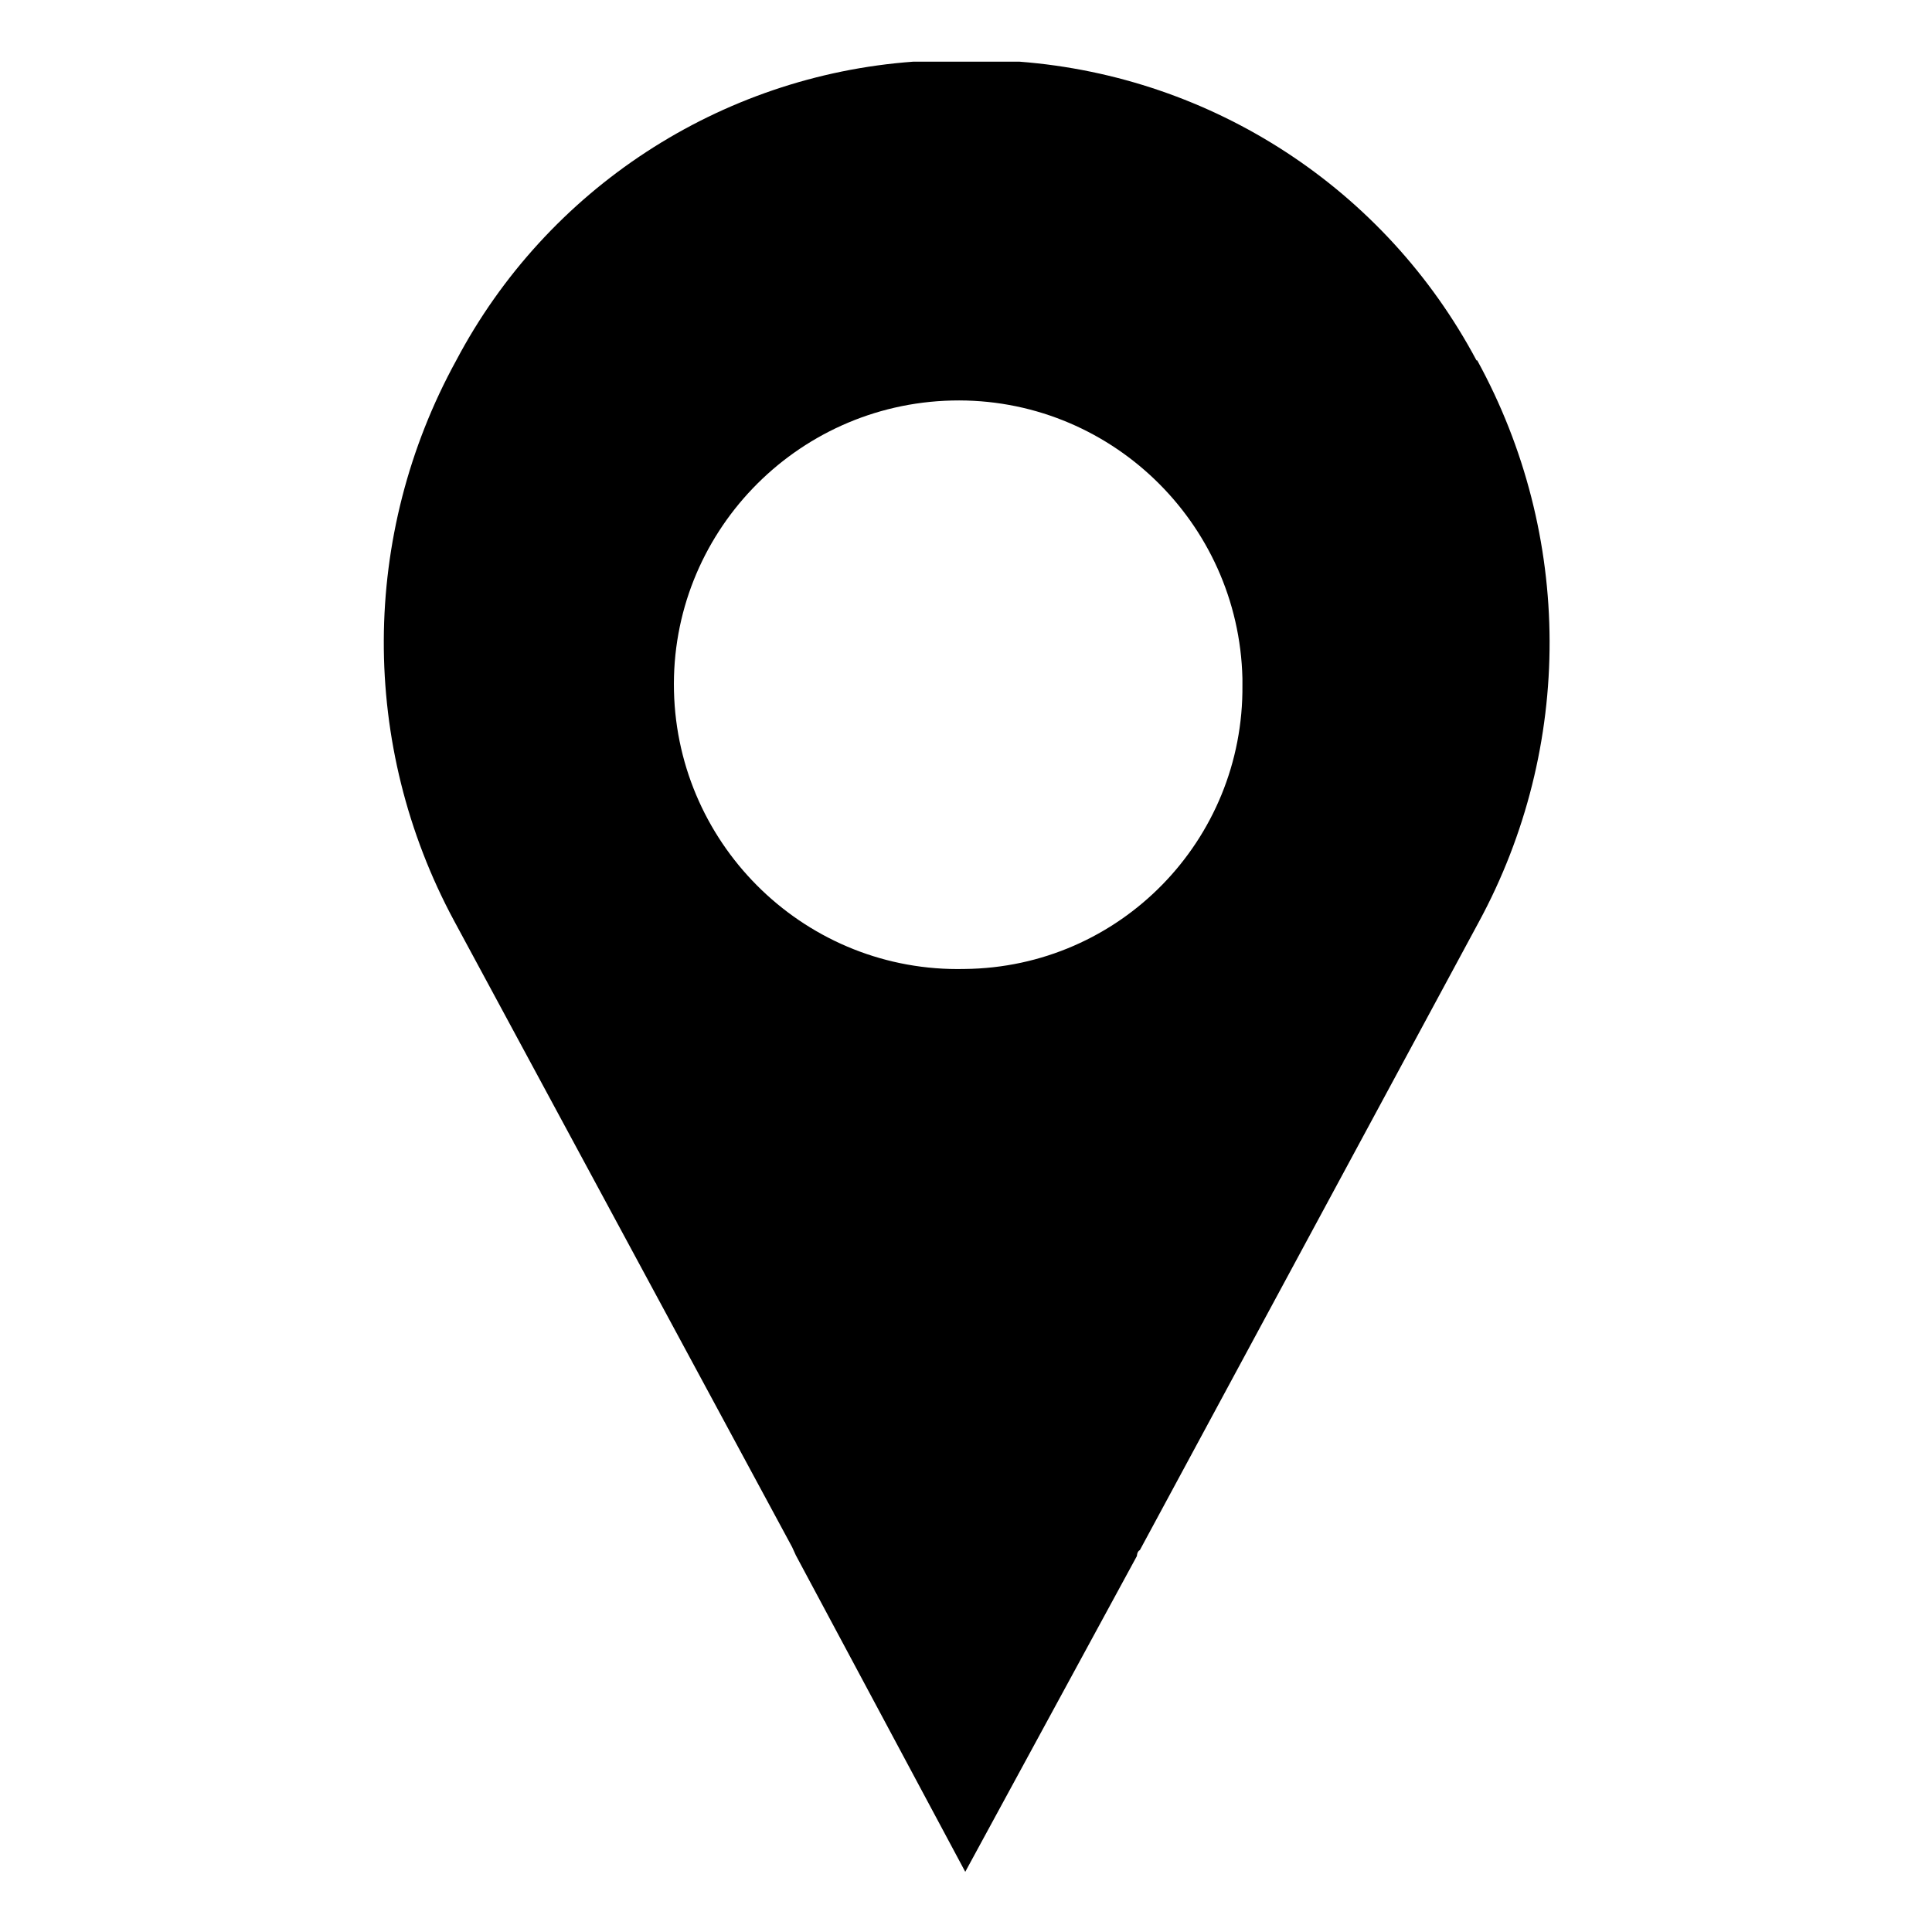 <?xml version="1.0" encoding="UTF-8"?>
<svg id="Layer_1" data-name="Layer 1" xmlns="http://www.w3.org/2000/svg" width="26" height="26" viewBox="0 0 26 26">
  <g id="mark">
    <path d="M19.87,4.85c-1.23-2.31-3.55-3.82-6.15-4.02h-1.43c-2.6.19-4.93,1.71-6.15,4.02-1.29,2.35-1.3,5.18-.03,7.54l4.55,8.43.05.11,2.28,4.26,2.31-4.25s0-.06.04-.08l4.56-8.45c1.28-2.36,1.27-5.21-.02-7.56ZM12.98,13.04c-2.11.05-3.86-1.63-3.91-3.74-.05-2.11,1.63-3.86,3.74-3.91,2.11-.05,3.86,1.63,3.91,3.74,0,.03,0,.06,0,.09.02,2.09-1.65,3.8-3.74,3.82Z"/>
  </g>
</svg>